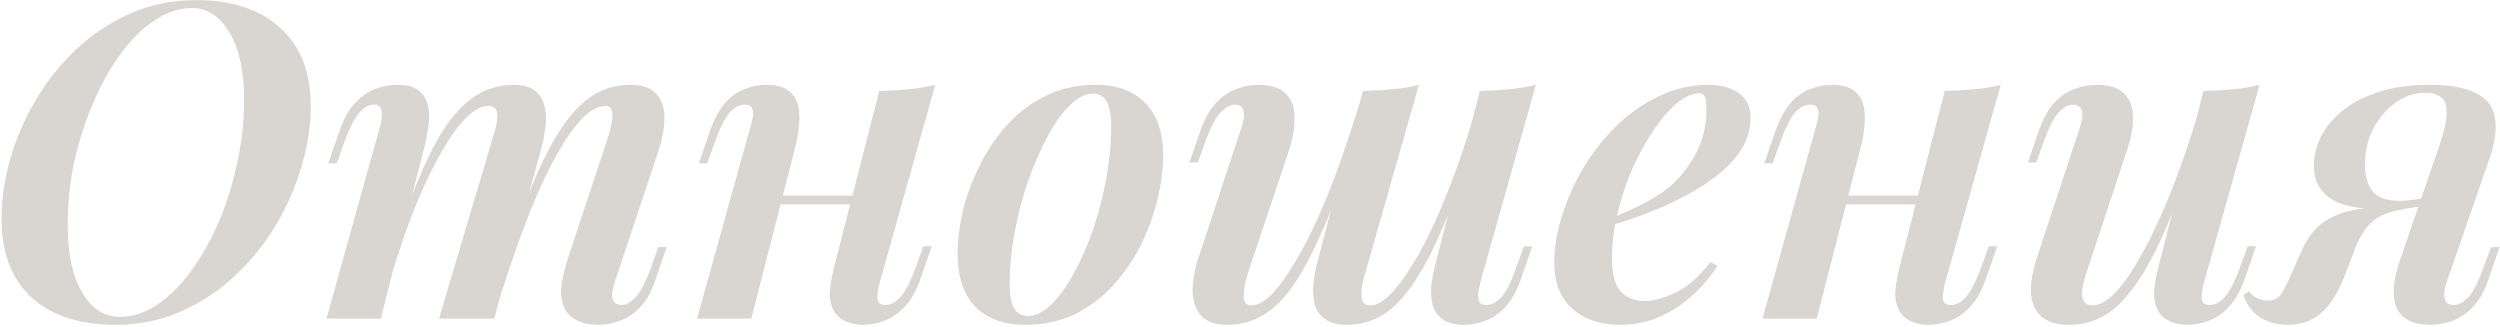 <?xml version="1.0" encoding="UTF-8"?> <svg xmlns="http://www.w3.org/2000/svg" width="612" height="80" viewBox="0 0 612 80" fill="none"> <path d="M47.019 1.968C43.922 1.968 40.862 2.976 37.839 4.992C34.886 6.936 32.114 9.672 29.523 13.2C27.003 16.656 24.77 20.652 22.826 25.188C20.883 29.652 19.334 34.44 18.183 39.552C17.102 44.664 16.562 49.812 16.562 54.996C16.562 62.052 17.75 67.596 20.127 71.628C22.503 75.588 25.562 77.568 29.306 77.568C32.403 77.568 35.426 76.596 38.379 74.652C41.403 72.636 44.175 69.9 46.694 66.444C49.286 62.916 51.554 58.92 53.498 54.456C55.443 49.92 56.955 45.096 58.035 39.984C59.187 34.872 59.763 29.724 59.763 24.54C59.763 17.484 58.575 11.976 56.199 8.016C53.822 3.984 50.763 1.968 47.019 1.968ZM0.363 53.592C0.363 48.84 1.083 43.944 2.523 38.904C3.963 33.864 6.051 29.04 8.787 24.432C11.523 19.824 14.835 15.684 18.723 12.012C22.683 8.34 27.11 5.424 32.007 3.264C36.903 1.104 42.23 0.024 47.99 0.024C56.775 0.024 63.651 2.292 68.618 6.828C73.587 11.292 76.07 17.7 76.07 26.052C76.07 30.804 75.314 35.7 73.802 40.74C72.362 45.708 70.275 50.496 67.538 55.104C64.802 59.712 61.455 63.852 57.495 67.524C53.606 71.196 49.178 74.112 44.211 76.272C39.315 78.432 34.023 79.512 28.334 79.512C19.55 79.512 12.675 77.28 7.707 72.816C2.811 68.28 0.363 61.872 0.363 53.592ZM93.215 78H79.931L92.891 31.452C93.179 30.588 93.359 29.724 93.431 28.86C93.575 27.996 93.503 27.24 93.215 26.592C92.999 25.944 92.459 25.62 91.595 25.62C90.227 25.62 88.967 26.34 87.815 27.78C86.663 29.148 85.475 31.524 84.251 34.908L82.415 39.984H80.363L83.171 31.884C84.179 29.004 85.439 26.772 86.951 25.188C88.535 23.532 90.191 22.38 91.919 21.732C93.719 21.084 95.483 20.76 97.211 20.76C99.587 20.76 101.351 21.228 102.503 22.164C103.655 23.1 104.411 24.324 104.771 25.836C105.131 27.348 105.167 29.004 104.879 30.804C104.663 32.532 104.339 34.224 103.907 35.88L93.215 78ZM120.755 33.288C121.187 31.992 121.475 30.804 121.619 29.724C121.835 28.572 121.799 27.672 121.511 27.024C121.223 26.304 120.539 25.944 119.459 25.944C117.731 25.944 115.823 27.024 113.735 29.184C111.719 31.344 109.631 34.368 107.471 38.256C105.311 42.144 103.187 46.716 101.099 51.972C99.083 57.156 97.175 62.844 95.375 69.036L96.995 58.344C100.163 49.128 103.151 41.784 105.959 36.312C108.839 30.768 111.863 26.808 115.031 24.432C118.199 21.984 121.763 20.76 125.723 20.76C128.027 20.76 129.755 21.228 130.907 22.164C132.131 23.1 132.923 24.36 133.283 25.944C133.715 27.456 133.787 29.184 133.499 31.128C133.283 33.072 132.887 35.052 132.311 37.068L120.971 78H107.471L120.755 33.288ZM148.943 33.288C149.591 31.272 149.915 29.544 149.915 28.104C149.915 26.664 149.339 25.944 148.187 25.944C146.459 25.944 144.623 26.916 142.679 28.86C140.735 30.804 138.647 33.72 136.415 37.608C134.255 41.424 132.059 46.104 129.827 51.648C127.595 57.192 125.327 63.6 123.023 70.872L124.103 62.34C126.695 54.348 129.179 47.688 131.555 42.36C133.931 37.032 136.307 32.784 138.683 29.616C141.059 26.448 143.507 24.18 146.027 22.812C148.619 21.444 151.355 20.76 154.235 20.76C157.331 20.76 159.527 21.552 160.823 23.136C162.119 24.72 162.731 26.736 162.659 29.184C162.587 31.632 162.083 34.26 161.147 37.068L150.563 68.82C149.843 70.98 149.663 72.492 150.023 73.356C150.383 74.22 151.103 74.652 152.183 74.652C153.263 74.652 154.379 74.04 155.531 72.816C156.755 71.592 158.051 69.108 159.419 65.364L161.147 60.504H163.199L160.499 68.388C159.491 71.412 158.195 73.716 156.611 75.3C155.099 76.884 153.443 77.964 151.643 78.54C149.915 79.188 148.223 79.512 146.567 79.512C144.479 79.512 142.787 79.188 141.491 78.54C140.195 77.964 139.187 77.1 138.467 75.948C137.603 74.508 137.243 72.708 137.387 70.548C137.603 68.388 138.179 65.868 139.115 62.988L148.943 33.288ZM184.566 47.868H213.726V50.028H184.566V47.868ZM183.918 78H170.634L183.594 31.452C183.882 30.588 184.098 29.724 184.242 28.86C184.458 27.924 184.422 27.168 184.134 26.592C183.918 25.944 183.306 25.62 182.298 25.62C180.93 25.62 179.67 26.304 178.518 27.672C177.366 29.04 176.178 31.452 174.954 34.908L173.118 39.984H171.066L173.874 31.884C174.882 29.076 176.07 26.88 177.438 25.296C178.878 23.64 180.462 22.488 182.19 21.84C183.99 21.12 185.79 20.76 187.59 20.76C190.038 20.76 191.838 21.228 192.99 22.164C194.214 23.1 195.006 24.324 195.366 25.836C195.726 27.348 195.798 29.004 195.582 30.804C195.438 32.532 195.15 34.224 194.718 35.88L183.918 78ZM215.454 68.82C214.95 70.62 214.734 72.06 214.806 73.14C214.878 74.148 215.526 74.652 216.75 74.652C218.118 74.652 219.378 73.968 220.53 72.6C221.754 71.16 222.978 68.748 224.202 65.364L226.038 60.288H228.09L225.282 68.388C224.274 71.268 222.978 73.536 221.394 75.192C219.882 76.776 218.226 77.892 216.426 78.54C214.698 79.188 212.97 79.512 211.242 79.512C209.514 79.512 208.038 79.188 206.814 78.54C205.59 77.964 204.69 77.136 204.114 76.056C203.394 74.76 203.07 73.176 203.142 71.304C203.286 69.432 203.718 67.128 204.438 64.392L215.238 22.272C217.83 22.2 220.278 22.056 222.582 21.84C224.886 21.624 227.01 21.264 228.954 20.76L215.454 68.82ZM267.581 22.92C265.709 22.92 263.801 23.892 261.857 25.836C259.913 27.708 258.077 30.3 256.349 33.612C254.621 36.852 253.037 40.488 251.597 44.52C250.229 48.552 249.149 52.728 248.357 57.048C247.565 61.296 247.169 65.364 247.169 69.252C247.169 72.132 247.529 74.22 248.249 75.516C249.041 76.74 250.193 77.352 251.705 77.352C253.505 77.352 255.377 76.416 257.321 74.544C259.265 72.672 261.101 70.152 262.829 66.984C264.629 63.744 266.213 60.144 267.581 56.184C268.949 52.152 270.029 47.976 270.821 43.656C271.613 39.336 272.009 35.124 272.009 31.02C272.009 27.996 271.613 25.908 270.821 24.756C270.101 23.532 269.021 22.92 267.581 22.92ZM234.425 62.016C234.425 58.776 234.857 55.284 235.721 51.54C236.657 47.796 238.025 44.124 239.825 40.524C241.625 36.852 243.857 33.54 246.521 30.588C249.257 27.564 252.425 25.188 256.025 23.46C259.625 21.66 263.693 20.76 268.229 20.76C273.413 20.76 277.445 22.236 280.325 25.188C283.277 28.068 284.753 32.424 284.753 38.256C284.753 41.496 284.285 44.988 283.349 48.732C282.485 52.476 281.153 56.184 279.353 59.856C277.553 63.456 275.285 66.768 272.549 69.792C269.885 72.744 266.753 75.12 263.153 76.92C259.553 78.648 255.485 79.512 250.949 79.512C245.765 79.512 241.697 78.036 238.745 75.084C235.865 72.132 234.425 67.776 234.425 62.016ZM330.612 39.012C327.804 46.86 325.176 53.412 322.728 58.668C320.352 63.852 318.012 67.992 315.708 71.088C313.404 74.112 310.992 76.272 308.472 77.568C306.024 78.864 303.36 79.512 300.48 79.512C297.528 79.512 295.368 78.756 294 77.244C292.704 75.732 292.02 73.752 291.948 71.304C291.948 68.784 292.416 66.084 293.352 63.204L303.828 31.452C304.548 29.292 304.728 27.78 304.368 26.916C304.08 26.052 303.396 25.62 302.316 25.62C301.236 25.62 300.084 26.232 298.86 27.456C297.636 28.68 296.34 31.164 294.972 34.908L293.244 39.768H291.192L293.892 31.884C294.972 28.86 296.304 26.556 297.888 24.972C299.472 23.388 301.128 22.308 302.856 21.732C304.656 21.084 306.348 20.76 307.932 20.76C311.1 20.76 313.368 21.48 314.736 22.92C316.176 24.288 316.896 26.232 316.896 28.752C316.968 31.2 316.464 34.044 315.384 37.284L305.448 66.984C304.8 69.072 304.476 70.908 304.476 72.492C304.476 74.004 305.088 74.76 306.312 74.76C307.824 74.76 309.444 73.896 311.172 72.168C312.972 70.368 314.808 67.884 316.68 64.716C318.624 61.548 320.568 57.84 322.512 53.592C324.456 49.272 326.328 44.592 328.128 39.552C329.928 34.44 331.656 29.148 333.312 23.676L330.612 39.012ZM334.176 66.984C333.744 68.352 333.456 69.648 333.312 70.872C333.168 72.024 333.24 72.96 333.528 73.68C333.888 74.4 334.536 74.76 335.472 74.76C336.912 74.76 338.496 73.896 340.224 72.168C342.024 70.368 343.86 67.92 345.732 64.824C347.676 61.728 349.584 58.092 351.456 53.916C353.328 49.74 355.128 45.24 356.856 40.416C358.584 35.592 360.132 30.624 361.5 25.512L358.152 42.9C355.56 50.172 353.112 56.184 350.808 60.936C348.504 65.616 346.236 69.324 344.004 72.06C341.772 74.796 339.468 76.74 337.092 77.892C334.788 78.972 332.304 79.512 329.64 79.512C327.408 79.512 325.644 79.044 324.348 78.108C323.124 77.244 322.296 76.056 321.864 74.544C321.432 72.96 321.324 71.196 321.54 69.252C321.756 67.308 322.152 65.292 322.728 63.204L333.636 22.272C336.228 22.2 338.676 22.056 340.98 21.84C343.284 21.624 345.408 21.264 347.352 20.76L334.176 66.984ZM362.472 68.82C362.328 69.612 362.148 70.476 361.932 71.412C361.788 72.276 361.824 73.032 362.04 73.68C362.256 74.328 362.832 74.652 363.768 74.652C365.208 74.652 366.504 73.968 367.656 72.6C368.88 71.16 370.068 68.748 371.22 65.364L373.056 60.288H375.108L372.3 68.388C371.292 71.268 370.032 73.536 368.52 75.192C367.008 76.776 365.352 77.892 363.552 78.54C361.824 79.188 360.06 79.512 358.26 79.512C356.028 79.512 354.3 79.044 353.076 78.108C351.924 77.244 351.132 76.092 350.7 74.652C350.34 73.212 350.232 71.628 350.376 69.9C350.592 68.1 350.952 66.264 351.456 64.392L362.256 22.272C364.848 22.2 367.296 22.056 369.6 21.84C371.904 21.624 374.028 21.264 375.972 20.76L362.472 68.82ZM392.248 54.24C395.632 52.944 398.728 51.612 401.536 50.244C404.416 48.804 406.828 47.292 408.772 45.708C411.436 43.332 413.596 40.56 415.252 37.392C416.908 34.152 417.736 30.624 417.736 26.808C417.736 25.152 417.592 24.072 417.304 23.568C417.016 23.064 416.584 22.812 416.008 22.812C414.352 22.812 412.552 23.604 410.608 25.188C408.664 26.772 406.756 28.968 404.884 31.776C403.012 34.512 401.284 37.608 399.7 41.064C398.188 44.52 396.964 48.156 396.028 51.972C395.092 55.788 394.624 59.568 394.624 63.312C394.624 67.128 395.344 69.828 396.784 71.412C398.296 72.924 400.276 73.68 402.724 73.68C404.812 73.68 407.296 72.996 410.176 71.628C413.056 70.26 415.9 67.776 418.708 64.176L420.436 65.04C418.996 67.416 417.088 69.72 414.712 71.952C412.336 74.184 409.6 76.02 406.504 77.46C403.48 78.828 400.132 79.512 396.46 79.512C393.436 79.512 390.7 78.936 388.252 77.784C385.804 76.632 383.896 74.94 382.528 72.708C381.16 70.404 380.476 67.596 380.476 64.284C380.476 60.756 381.088 57.012 382.312 53.052C383.536 49.02 385.264 45.096 387.496 41.28C389.8 37.464 392.5 34.008 395.596 30.912C398.764 27.816 402.256 25.368 406.072 23.568C409.888 21.696 413.992 20.76 418.384 20.76C421.264 20.76 423.676 21.444 425.62 22.812C427.564 24.108 428.536 26.124 428.536 28.86C428.536 31.668 427.744 34.296 426.16 36.744C424.576 39.192 422.416 41.424 419.68 43.44C417.016 45.456 414.064 47.256 410.824 48.84C407.656 50.424 404.452 51.792 401.212 52.944C397.972 54.096 394.948 55.032 392.14 55.752L392.248 54.24ZM445.39 47.868H474.55V50.028H445.39V47.868ZM444.742 78H431.458L444.418 31.452C444.706 30.588 444.922 29.724 445.066 28.86C445.282 27.924 445.246 27.168 444.958 26.592C444.742 25.944 444.13 25.62 443.122 25.62C441.754 25.62 440.494 26.304 439.342 27.672C438.19 29.04 437.002 31.452 435.778 34.908L433.942 39.984H431.89L434.698 31.884C435.706 29.076 436.894 26.88 438.262 25.296C439.702 23.64 441.286 22.488 443.014 21.84C444.814 21.12 446.614 20.76 448.414 20.76C450.862 20.76 452.662 21.228 453.814 22.164C455.038 23.1 455.83 24.324 456.19 25.836C456.55 27.348 456.622 29.004 456.406 30.804C456.262 32.532 455.974 34.224 455.542 35.88L444.742 78ZM476.278 68.82C475.774 70.62 475.558 72.06 475.63 73.14C475.702 74.148 476.35 74.652 477.574 74.652C478.942 74.652 480.202 73.968 481.354 72.6C482.578 71.16 483.802 68.748 485.026 65.364L486.862 60.288H488.914L486.106 68.388C485.098 71.268 483.802 73.536 482.218 75.192C480.706 76.776 479.05 77.892 477.25 78.54C475.522 79.188 473.794 79.512 472.066 79.512C470.338 79.512 468.862 79.188 467.638 78.54C466.414 77.964 465.514 77.136 464.938 76.056C464.218 74.76 463.894 73.176 463.966 71.304C464.11 69.432 464.542 67.128 465.262 64.392L476.062 22.272C478.654 22.2 481.102 22.056 483.406 21.84C485.71 21.624 487.834 21.264 489.778 20.76L476.278 68.82ZM536.289 40.308C533.553 48.012 530.997 54.384 528.621 59.424C526.245 64.464 523.869 68.46 521.493 71.412C519.189 74.364 516.813 76.452 514.365 77.676C511.917 78.9 509.325 79.512 506.589 79.512C503.565 79.512 501.261 78.828 499.677 77.46C498.165 76.092 497.337 74.22 497.193 71.844C497.049 69.396 497.517 66.516 498.597 63.204L509.073 31.452C509.793 29.292 509.973 27.78 509.613 26.916C509.253 26.052 508.533 25.62 507.453 25.62C506.373 25.62 505.221 26.232 503.997 27.456C502.845 28.68 501.585 31.164 500.217 34.908L498.489 39.768H496.437L499.137 31.884C500.217 28.86 501.513 26.556 503.025 24.972C504.609 23.388 506.265 22.308 507.993 21.732C509.793 21.084 511.521 20.76 513.177 20.76C516.345 20.76 518.613 21.48 519.981 22.92C521.421 24.288 522.141 26.232 522.141 28.752C522.213 31.2 521.673 34.044 520.521 37.284L510.693 66.984C508.965 72.168 509.469 74.76 512.205 74.76C513.717 74.76 515.373 73.932 517.173 72.276C518.973 70.548 520.809 68.136 522.681 65.04C524.625 61.872 526.533 58.2 528.405 54.024C530.349 49.848 532.185 45.312 533.913 40.416C535.713 35.52 537.333 30.372 538.773 24.972L536.289 40.308ZM539.637 68.82C539.133 70.62 538.917 72.06 538.989 73.14C539.061 74.148 539.709 74.652 540.933 74.652C542.301 74.652 543.561 73.968 544.713 72.6C545.937 71.16 547.161 68.748 548.385 65.364L550.221 60.288H552.273L549.465 68.388C548.457 71.268 547.161 73.536 545.577 75.192C544.065 76.776 542.409 77.892 540.609 78.54C538.881 79.188 537.153 79.512 535.425 79.512C533.697 79.512 532.221 79.188 530.997 78.54C529.773 77.964 528.873 77.136 528.297 76.056C527.577 74.76 527.253 73.176 527.325 71.304C527.469 69.432 527.901 67.128 528.621 64.392L539.421 22.272C542.013 22.2 544.461 22.056 546.765 21.84C549.069 21.624 551.193 21.264 553.137 20.76L539.637 68.82ZM597.3 35.232C598.38 31.992 598.92 29.472 598.92 27.672C598.992 25.872 598.56 24.612 597.624 23.892C596.76 23.1 595.464 22.704 593.736 22.704C591.216 22.704 588.804 23.496 586.5 25.08C584.268 26.664 582.432 28.788 580.992 31.452C579.624 34.116 578.94 37.14 578.94 40.524C578.94 43.044 579.552 45.132 580.776 46.788C582.072 48.372 584.268 49.164 587.364 49.164C588.588 49.164 589.92 49.056 591.36 48.84C592.8 48.624 594.024 48.408 595.032 48.192L595.14 49.812C593.196 50.244 590.892 50.568 588.228 50.784C585.636 50.928 583.044 51 580.452 51C576.06 51 572.604 50.1 570.084 48.3C567.636 46.428 566.412 43.872 566.412 40.632C566.412 38.472 566.916 36.24 567.924 33.936C569.004 31.632 570.66 29.508 572.892 27.564C575.196 25.548 578.148 23.928 581.748 22.704C585.348 21.408 589.704 20.76 594.816 20.76C599.64 20.76 603.348 21.408 605.94 22.704C608.604 23.928 610.188 25.872 610.692 28.536C611.268 31.2 610.836 34.656 609.396 38.904L599.028 68.82C598.668 69.756 598.452 70.692 598.38 71.628C598.308 72.564 598.452 73.32 598.812 73.896C599.172 74.4 599.82 74.652 600.756 74.652C601.908 74.652 603.096 74.004 604.32 72.708C605.544 71.34 606.768 68.892 607.992 65.364L609.828 60.504H611.88L609.18 68.388C608.172 71.34 606.876 73.608 605.292 75.192C603.78 76.776 602.124 77.892 600.324 78.54C598.524 79.188 596.724 79.512 594.924 79.512C590.748 79.512 588.012 78.144 586.716 75.408C585.492 72.6 585.78 68.64 587.58 63.528L597.3 35.232ZM550.536 71.304C551.112 72.096 551.832 72.672 552.696 73.032C553.56 73.392 554.352 73.572 555.072 73.572C556.512 73.572 557.556 73.14 558.204 72.276C558.852 71.34 559.464 70.26 560.04 69.036L563.496 61.26C564.864 58.236 566.556 56.004 568.572 54.564C570.588 53.124 572.784 52.152 575.16 51.648C577.608 51.072 580.128 50.712 582.72 50.568C584.808 50.424 586.68 50.208 588.336 49.92C589.992 49.632 591.72 49.416 593.52 49.272L592.98 50.46C590.82 50.748 588.912 51.072 587.256 51.432C585.672 51.72 584.268 52.152 583.044 52.728C581.82 53.304 580.704 54.168 579.696 55.32C578.688 56.472 577.716 58.092 576.78 60.18L574.188 66.984C572.964 70.224 571.596 72.78 570.084 74.652C568.644 76.452 567.096 77.712 565.44 78.432C563.784 79.152 562.02 79.512 560.148 79.512C557.7 79.512 555.504 78.972 553.56 77.892C551.616 76.74 550.14 74.868 549.132 72.276L550.536 71.304Z" fill="#D9D6D1"></path> </svg> 